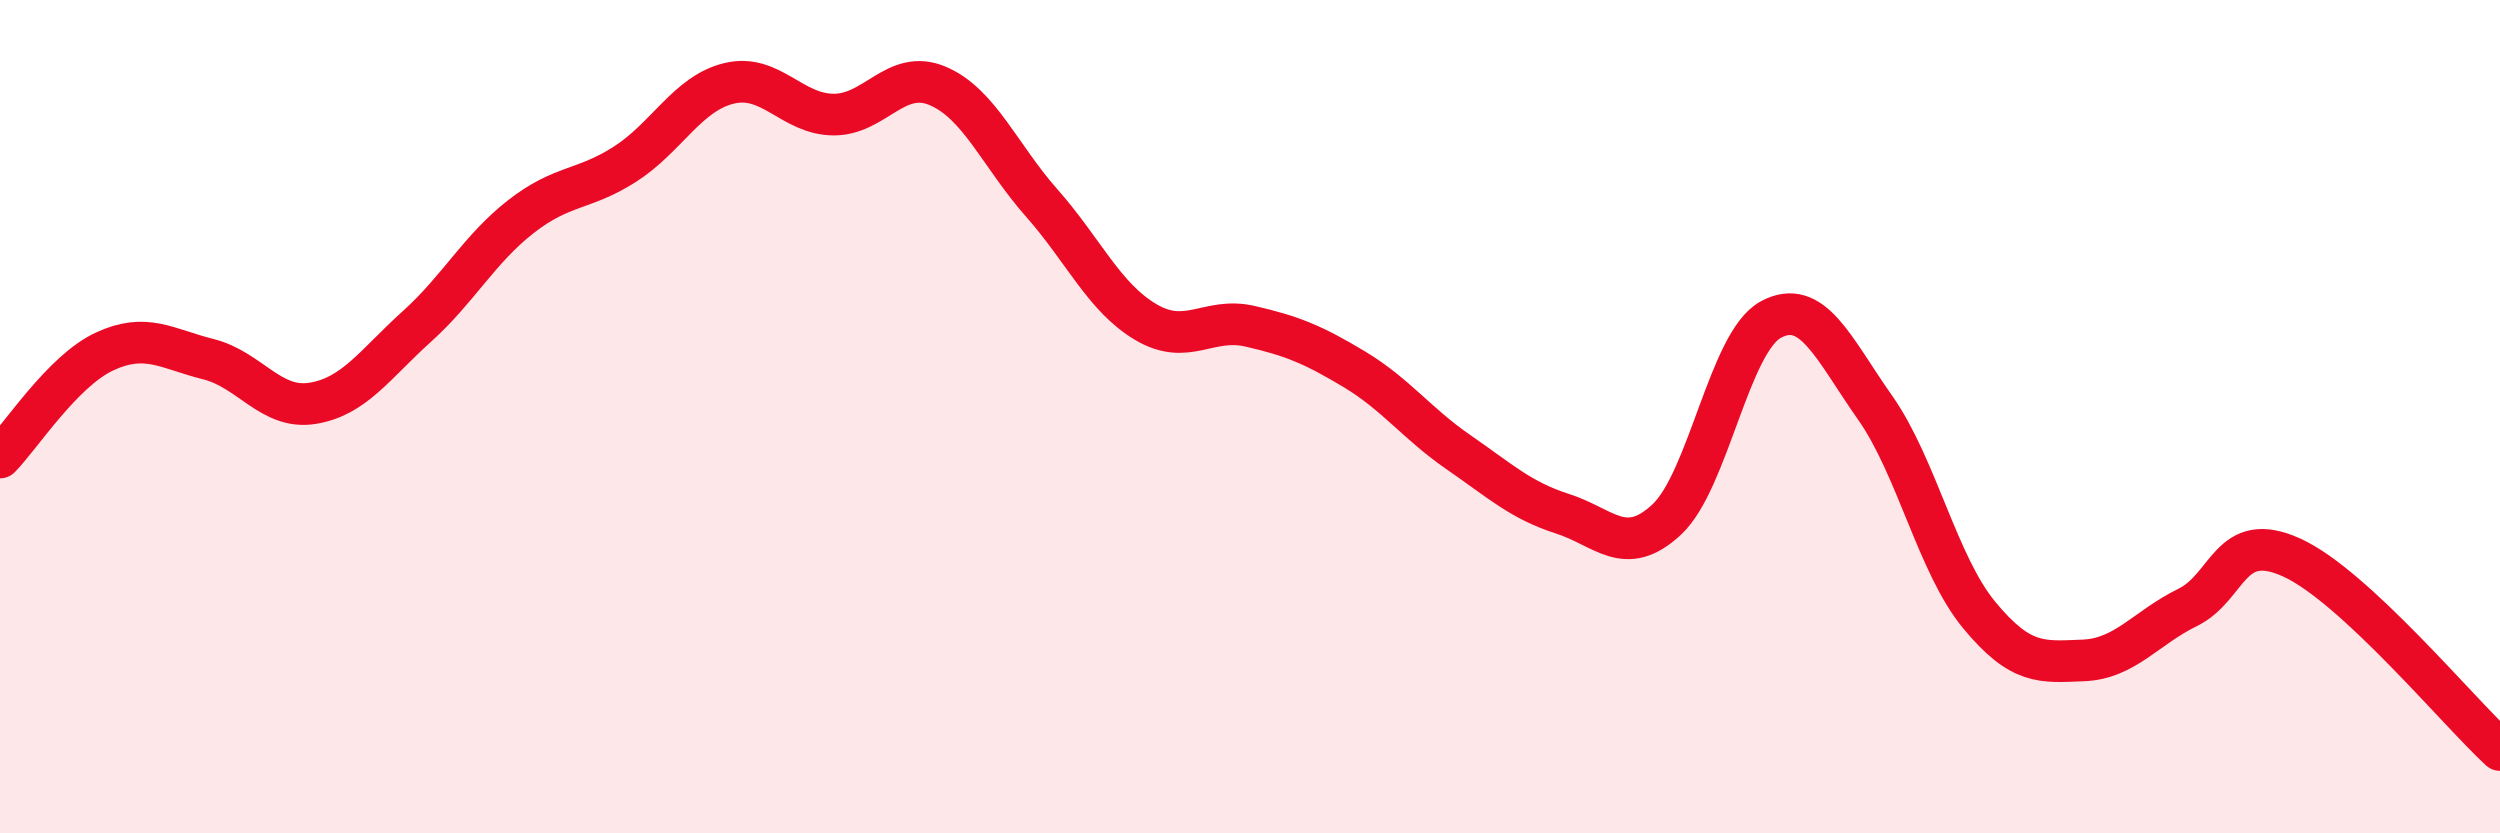 
    <svg width="60" height="20" viewBox="0 0 60 20" xmlns="http://www.w3.org/2000/svg">
      <path
        d="M 0,10.98 C 0.5,10.47 1.5,8.91 2.5,8.44 C 3.5,7.97 4,8.37 5,8.62 C 6,8.87 6.5,9.84 7.5,9.68 C 8.5,9.52 9,8.74 10,7.84 C 11,6.94 11.5,5.98 12.5,5.2 C 13.5,4.42 14,4.58 15,3.94 C 16,3.3 16.5,2.24 17.5,2 C 18.5,1.76 19,2.74 20,2.75 C 21,2.76 21.5,1.64 22.5,2.06 C 23.5,2.48 24,3.74 25,4.87 C 26,6 26.5,7.14 27.5,7.73 C 28.5,8.32 29,7.6 30,7.83 C 31,8.06 31.5,8.26 32.5,8.86 C 33.5,9.46 34,10.16 35,10.85 C 36,11.54 36.5,12.01 37.5,12.33 C 38.5,12.65 39,13.4 40,12.47 C 41,11.54 41.5,8.21 42.5,7.67 C 43.5,7.13 44,8.36 45,9.78 C 46,11.2 46.5,13.55 47.5,14.76 C 48.5,15.97 49,15.89 50,15.85 C 51,15.81 51.5,15.07 52.5,14.58 C 53.5,14.09 53.5,12.7 55,13.38 C 56.5,14.06 59,17.08 60,18L60 20L0 20Z"
        fill="#EB0A25"
        opacity="0.1"
        stroke-linecap="round"
        stroke-linejoin="round"
      />
      <path
        d="M 0,10.98 C 0.5,10.47 1.5,8.91 2.5,8.44 C 3.5,7.97 4,8.37 5,8.62 C 6,8.87 6.5,9.84 7.5,9.68 C 8.5,9.52 9,8.74 10,7.84 C 11,6.94 11.5,5.98 12.5,5.2 C 13.5,4.42 14,4.58 15,3.94 C 16,3.3 16.5,2.24 17.5,2 C 18.5,1.76 19,2.74 20,2.75 C 21,2.76 21.5,1.64 22.5,2.06 C 23.5,2.48 24,3.74 25,4.87 C 26,6 26.5,7.14 27.5,7.73 C 28.5,8.32 29,7.6 30,7.83 C 31,8.06 31.5,8.26 32.5,8.86 C 33.5,9.46 34,10.16 35,10.85 C 36,11.54 36.5,12.01 37.5,12.33 C 38.5,12.65 39,13.4 40,12.47 C 41,11.54 41.5,8.21 42.5,7.67 C 43.5,7.13 44,8.36 45,9.78 C 46,11.2 46.5,13.55 47.5,14.76 C 48.5,15.97 49,15.89 50,15.85 C 51,15.81 51.5,15.07 52.5,14.58 C 53.5,14.09 53.5,12.7 55,13.38 C 56.5,14.06 59,17.08 60,18"
        stroke="#EB0A25"
        stroke-width="1"
        fill="none"
        stroke-linecap="round"
        stroke-linejoin="round"
      />
    </svg>
  